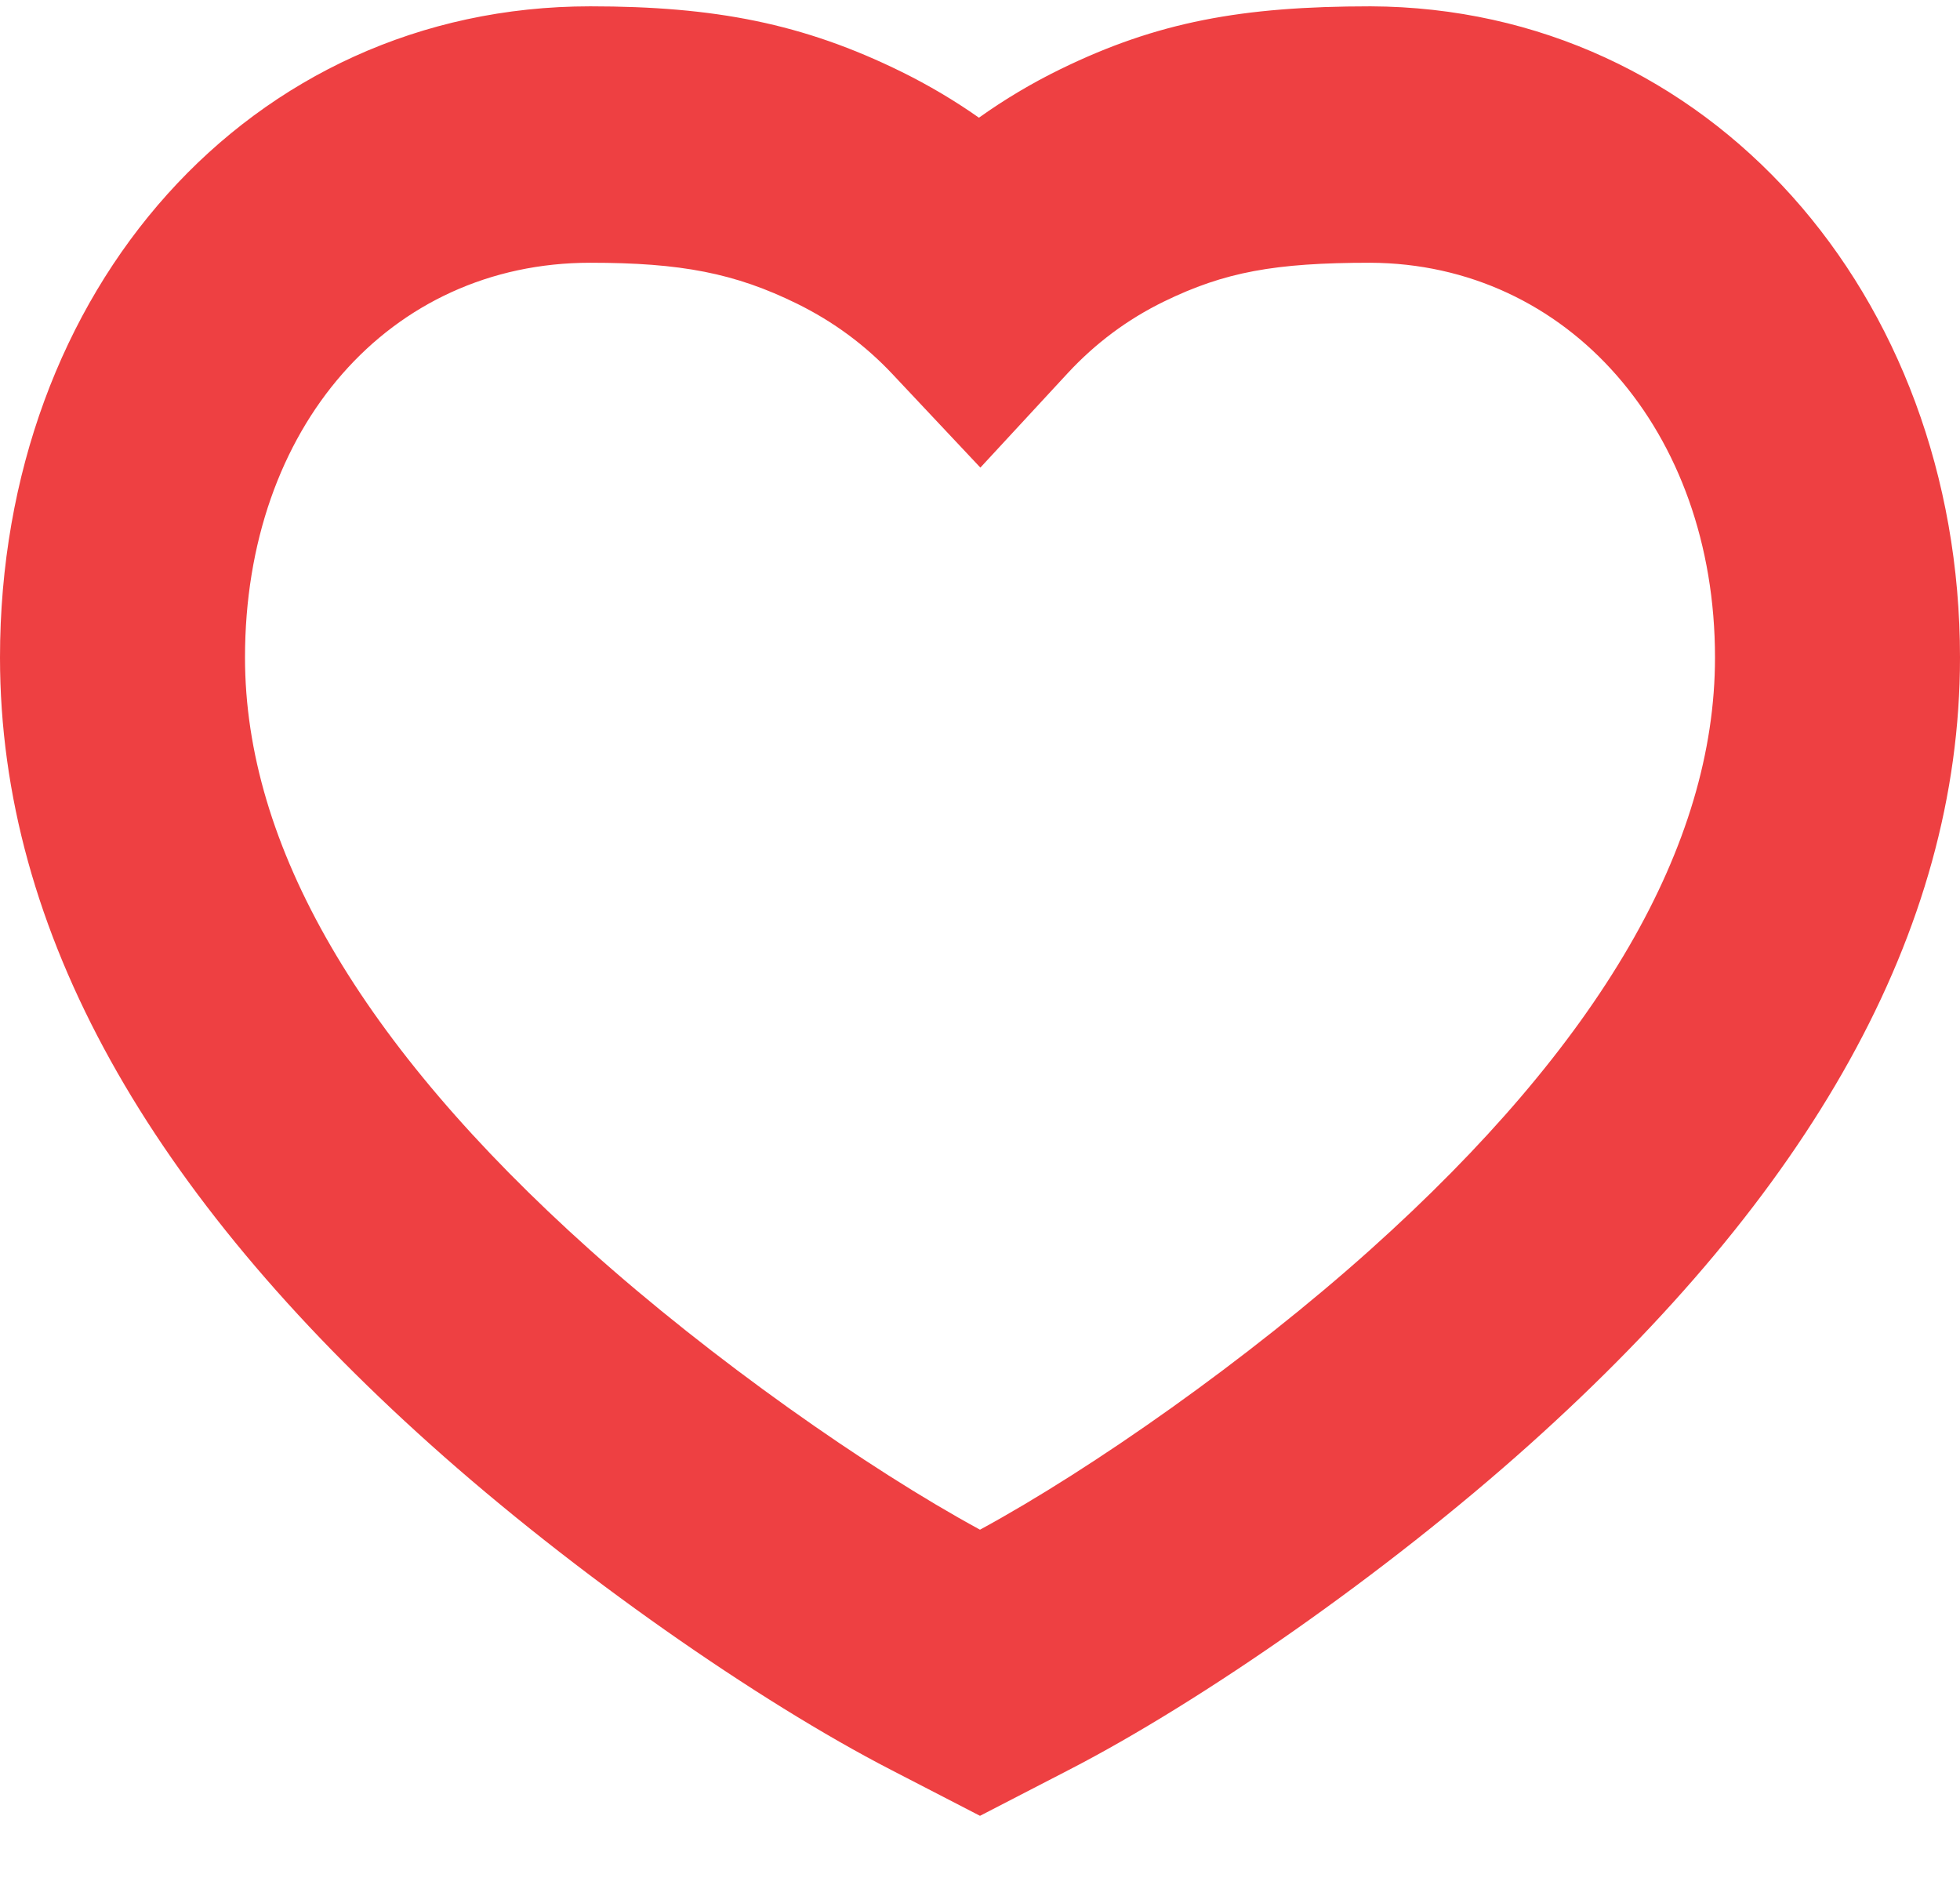 <svg width="26" height="25" viewBox="0 0 26 25" fill="none" xmlns="http://www.w3.org/2000/svg">
<path fill-rule="evenodd" clip-rule="evenodd" d="M18.181 0.084C16.474 0.084 15.351 0.291 14.068 0.917C13.689 1.102 13.328 1.317 12.986 1.561C12.662 1.333 12.32 1.131 11.962 0.954C10.655 0.31 9.477 0.084 7.83 0.084C3.313 0.084 0 3.848 0 8.721C0 12.374 2.009 15.843 5.707 19.157C7.621 20.873 10.06 22.567 11.819 23.474L13 24.084L14.181 23.474C15.94 22.567 18.379 20.873 20.293 19.157C23.991 15.843 26 12.374 26 8.721C26 3.896 22.659 0.102 18.181 0.084ZM22.75 8.721C22.75 11.211 21.224 13.845 18.179 16.574C16.562 18.023 14.498 19.475 13 20.289C11.502 19.475 9.438 18.023 7.821 16.574C4.776 13.845 3.25 11.211 3.25 8.721C3.25 5.666 5.17 3.485 7.83 3.485C9.032 3.485 9.748 3.622 10.577 4.03C11.055 4.266 11.475 4.575 11.838 4.961L13.005 6.202L14.163 4.95C14.534 4.55 14.959 4.234 15.441 3.999C16.243 3.608 16.912 3.485 18.175 3.485C20.797 3.495 22.75 5.713 22.75 8.721Z" fill="#EE4042"/>
</svg>
